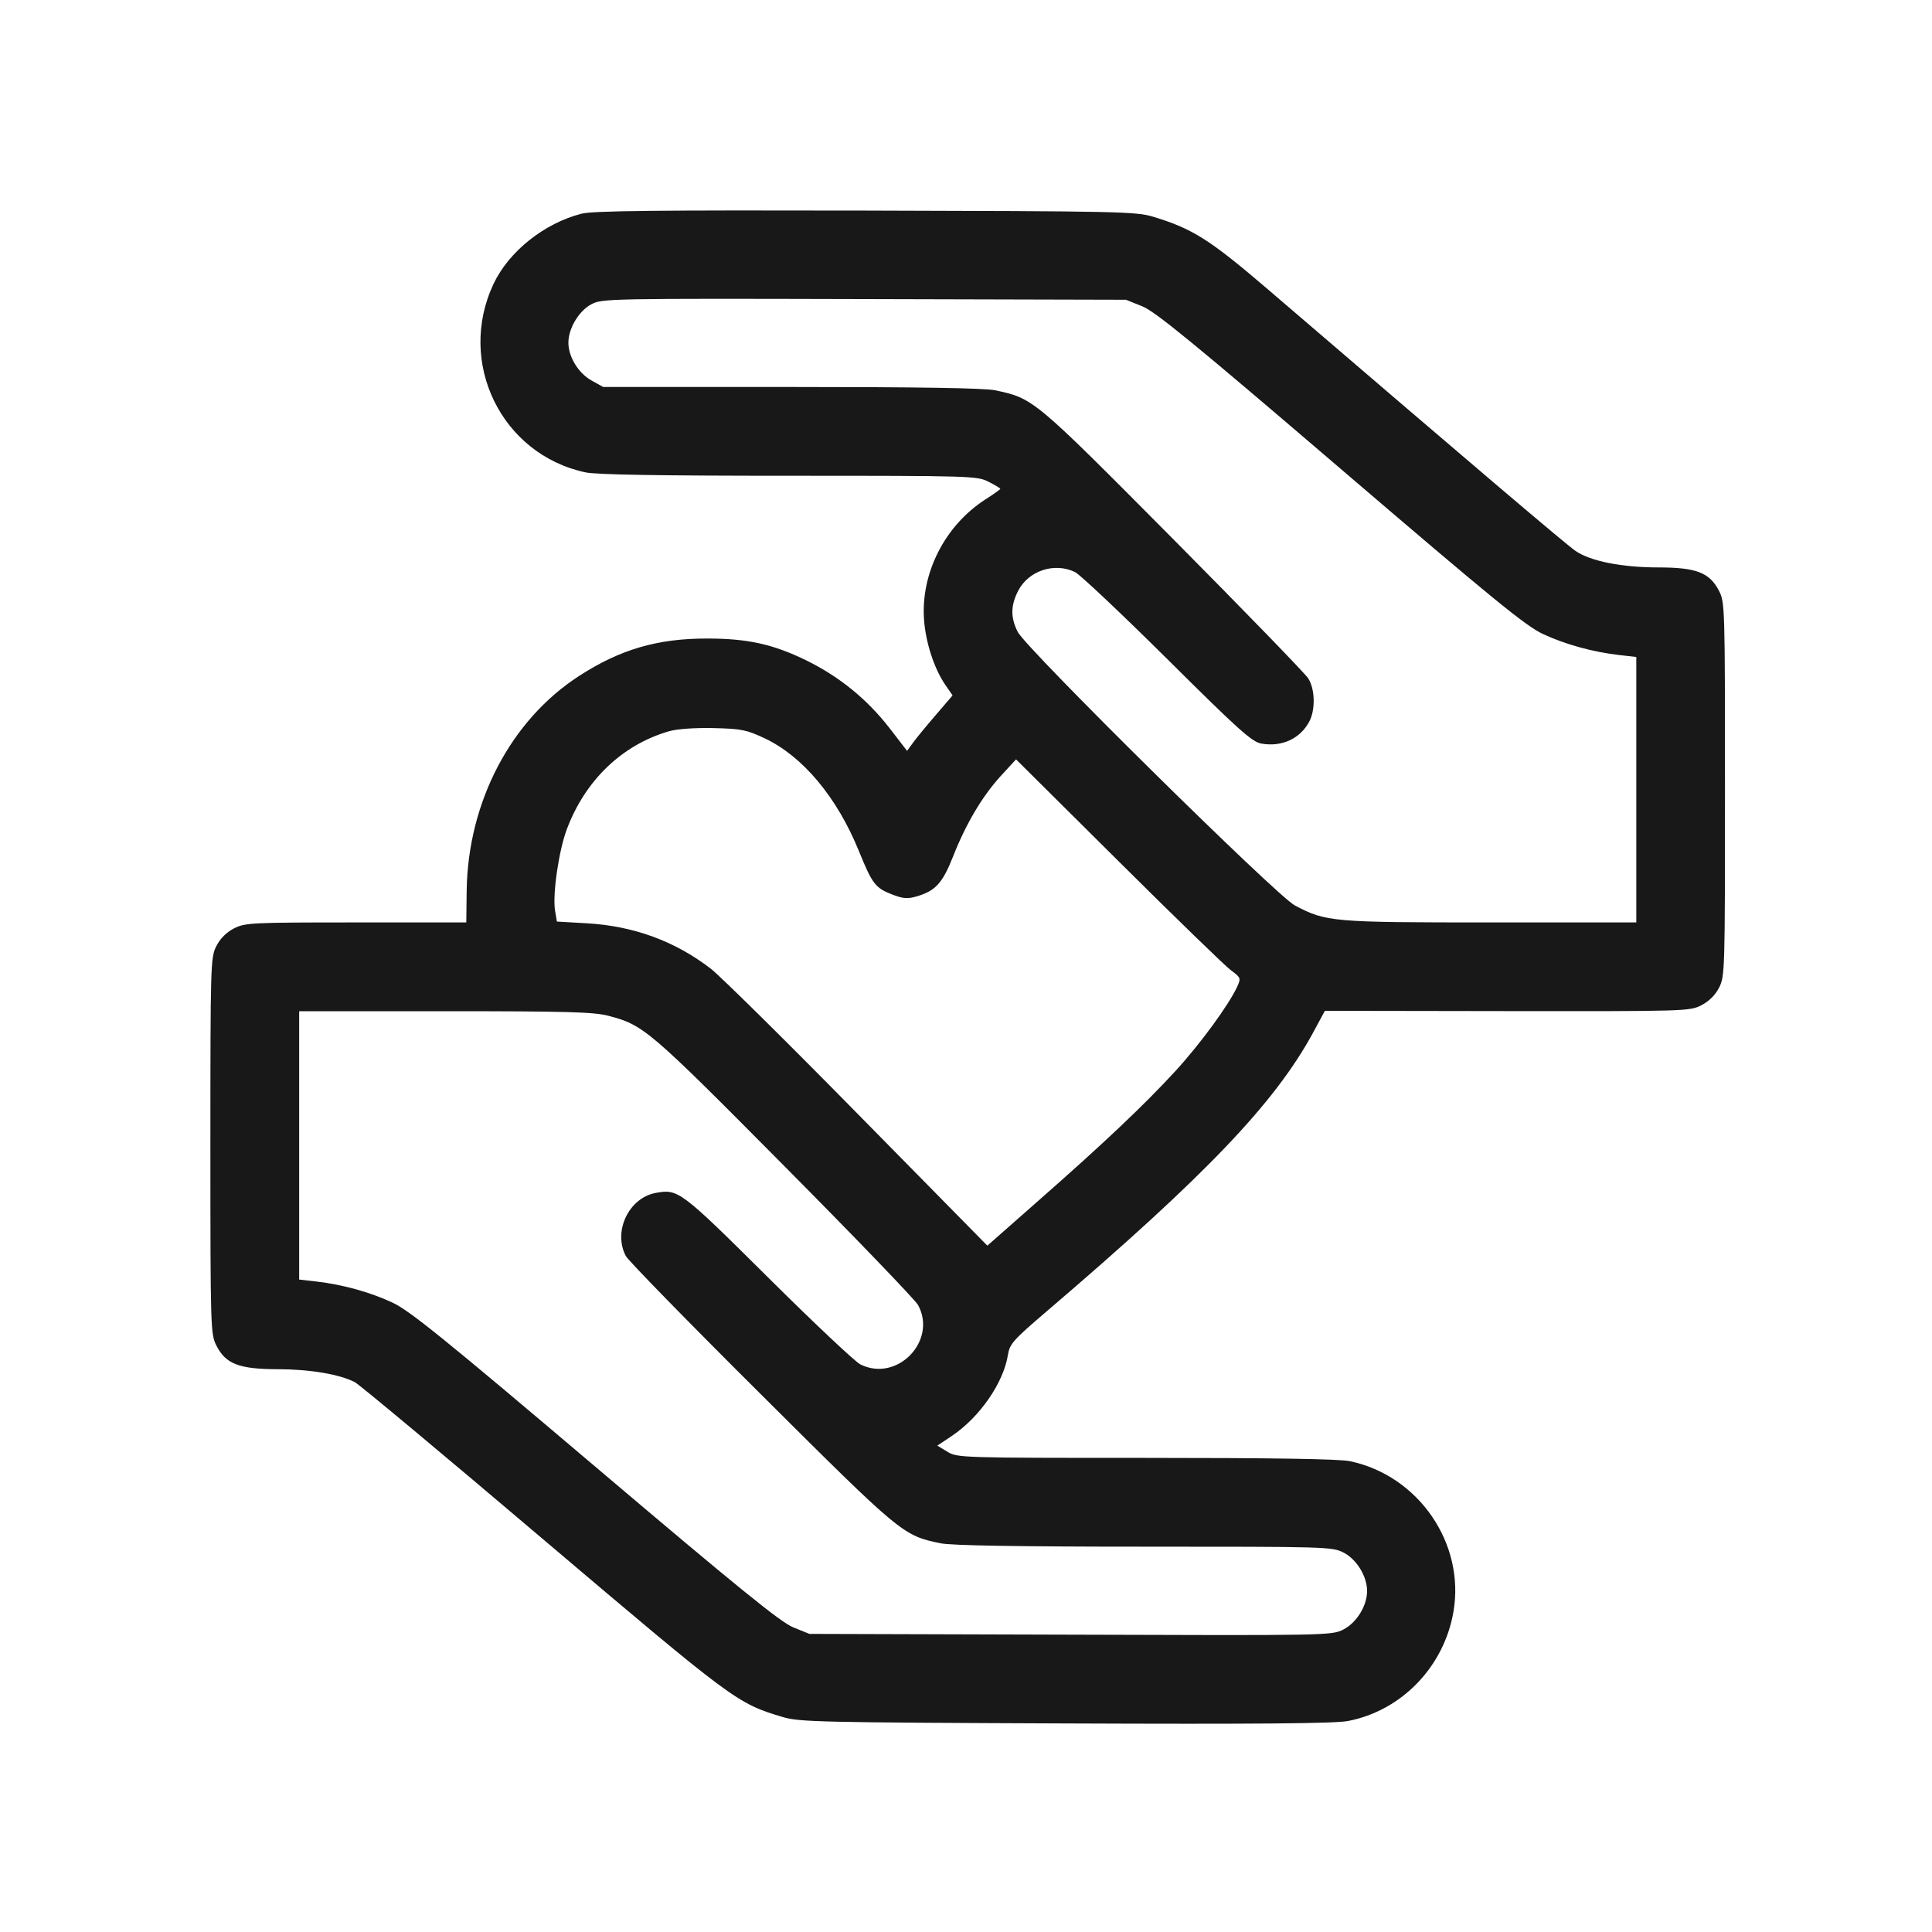 <svg width="20" height="20" viewBox="0 0 20 20" fill="none" xmlns="http://www.w3.org/2000/svg">
<path fill-rule="evenodd" clip-rule="evenodd" d="M6.021 2.212C5.635 2.31 5.267 2.603 5.109 2.939C4.726 3.753 5.19 4.704 6.061 4.89C6.173 4.914 6.834 4.925 8.168 4.925C10.058 4.925 10.116 4.927 10.233 4.987C10.3 5.021 10.355 5.054 10.355 5.06C10.355 5.066 10.286 5.116 10.201 5.17C9.781 5.44 9.529 5.935 9.566 6.421C9.584 6.655 9.67 6.918 9.782 7.084L9.861 7.199L9.687 7.402C9.591 7.513 9.485 7.642 9.451 7.689L9.39 7.773L9.212 7.542C8.979 7.24 8.689 7.004 8.346 6.836C8.004 6.669 7.74 6.61 7.323 6.61C6.807 6.609 6.421 6.722 5.997 6.996C5.288 7.453 4.844 8.302 4.831 9.22L4.827 9.549L3.685 9.549C2.601 9.549 2.537 9.552 2.422 9.611C2.345 9.65 2.28 9.715 2.24 9.793C2.18 9.911 2.178 9.97 2.178 11.861C2.178 13.752 2.18 13.812 2.24 13.929C2.337 14.12 2.474 14.173 2.874 14.174C3.204 14.174 3.515 14.226 3.673 14.308C3.718 14.331 4.596 15.063 5.623 15.935C7.598 17.609 7.629 17.633 8.104 17.775C8.274 17.826 8.494 17.831 11.028 17.841C12.999 17.849 13.821 17.842 13.953 17.816C14.508 17.71 14.948 17.255 15.046 16.685C15.168 15.978 14.685 15.275 13.974 15.126C13.865 15.103 13.178 15.092 11.861 15.092C9.944 15.092 9.909 15.091 9.807 15.028L9.703 14.965L9.856 14.863C10.143 14.669 10.388 14.315 10.434 14.026C10.452 13.912 10.488 13.871 10.841 13.57C12.484 12.166 13.198 11.418 13.594 10.688L13.715 10.464L15.602 10.467C17.444 10.469 17.492 10.468 17.611 10.407C17.691 10.366 17.756 10.302 17.796 10.224C17.856 10.106 17.857 10.047 17.857 8.171C17.857 6.295 17.856 6.236 17.796 6.118C17.699 5.928 17.561 5.874 17.168 5.874C16.79 5.874 16.467 5.81 16.311 5.704C16.215 5.639 15.282 4.846 13.126 2.996C12.521 2.478 12.344 2.366 11.932 2.242C11.761 2.19 11.547 2.186 8.961 2.18C6.796 2.175 6.14 2.182 6.021 2.212ZM11.825 3.171C11.961 3.226 12.366 3.558 13.877 4.852C15.462 6.209 15.794 6.48 15.974 6.564C16.207 6.672 16.487 6.749 16.763 6.781L16.939 6.801V8.175V9.549H15.429C13.788 9.549 13.728 9.544 13.404 9.373C13.215 9.274 10.628 6.72 10.536 6.542C10.461 6.396 10.461 6.27 10.539 6.118C10.646 5.907 10.918 5.818 11.13 5.923C11.183 5.95 11.613 6.356 12.085 6.824C12.816 7.551 12.959 7.679 13.055 7.697C13.268 7.736 13.462 7.647 13.556 7.465C13.618 7.343 13.613 7.133 13.543 7.023C13.511 6.972 12.88 6.322 12.142 5.578C10.698 4.124 10.699 4.124 10.3 4.04C10.19 4.017 9.504 4.006 8.191 4.006H6.244L6.122 3.938C5.986 3.861 5.884 3.694 5.884 3.547C5.884 3.4 5.992 3.219 6.121 3.15C6.233 3.091 6.293 3.089 8.946 3.096L11.656 3.103L11.825 3.171ZM7.914 7.642C8.31 7.829 8.662 8.249 8.89 8.807C9.031 9.154 9.061 9.193 9.242 9.262C9.353 9.304 9.397 9.307 9.494 9.278C9.685 9.221 9.757 9.141 9.865 8.869C9.999 8.528 10.168 8.243 10.359 8.034L10.518 7.861L11.577 8.913C12.159 9.492 12.684 10.001 12.742 10.044C12.844 10.119 12.847 10.126 12.809 10.211C12.723 10.399 12.429 10.802 12.171 11.084C11.851 11.433 11.43 11.832 10.732 12.445L10.221 12.895L8.875 11.527C8.135 10.774 7.452 10.1 7.357 10.027C6.988 9.743 6.56 9.586 6.077 9.558L5.765 9.54L5.746 9.428C5.718 9.263 5.784 8.806 5.868 8.584C6.058 8.077 6.44 7.711 6.925 7.57C7.009 7.546 7.189 7.533 7.384 7.537C7.674 7.544 7.726 7.554 7.914 7.642ZM6.296 10.515C6.662 10.61 6.716 10.656 8.119 12.071C8.852 12.809 9.475 13.457 9.504 13.51C9.705 13.882 9.285 14.314 8.906 14.124C8.852 14.097 8.422 13.692 7.951 13.224C7.045 12.324 7.02 12.306 6.788 12.349C6.508 12.401 6.344 12.749 6.479 13.003C6.503 13.049 7.133 13.694 7.88 14.437C9.333 15.884 9.346 15.895 9.736 15.976C9.846 15.999 10.531 16.011 11.843 16.011C13.731 16.011 13.79 16.012 13.908 16.072C14.044 16.142 14.152 16.318 14.152 16.47C14.152 16.623 14.044 16.798 13.906 16.869C13.785 16.93 13.749 16.931 11.082 16.922L8.379 16.914L8.211 16.846C8.078 16.791 7.649 16.443 6.159 15.18C4.59 13.85 4.24 13.567 4.062 13.484C3.828 13.375 3.549 13.298 3.273 13.266L3.097 13.246V11.857V10.468H4.606C5.864 10.468 6.146 10.476 6.296 10.515Z" fill="#181818"/>
</svg>
